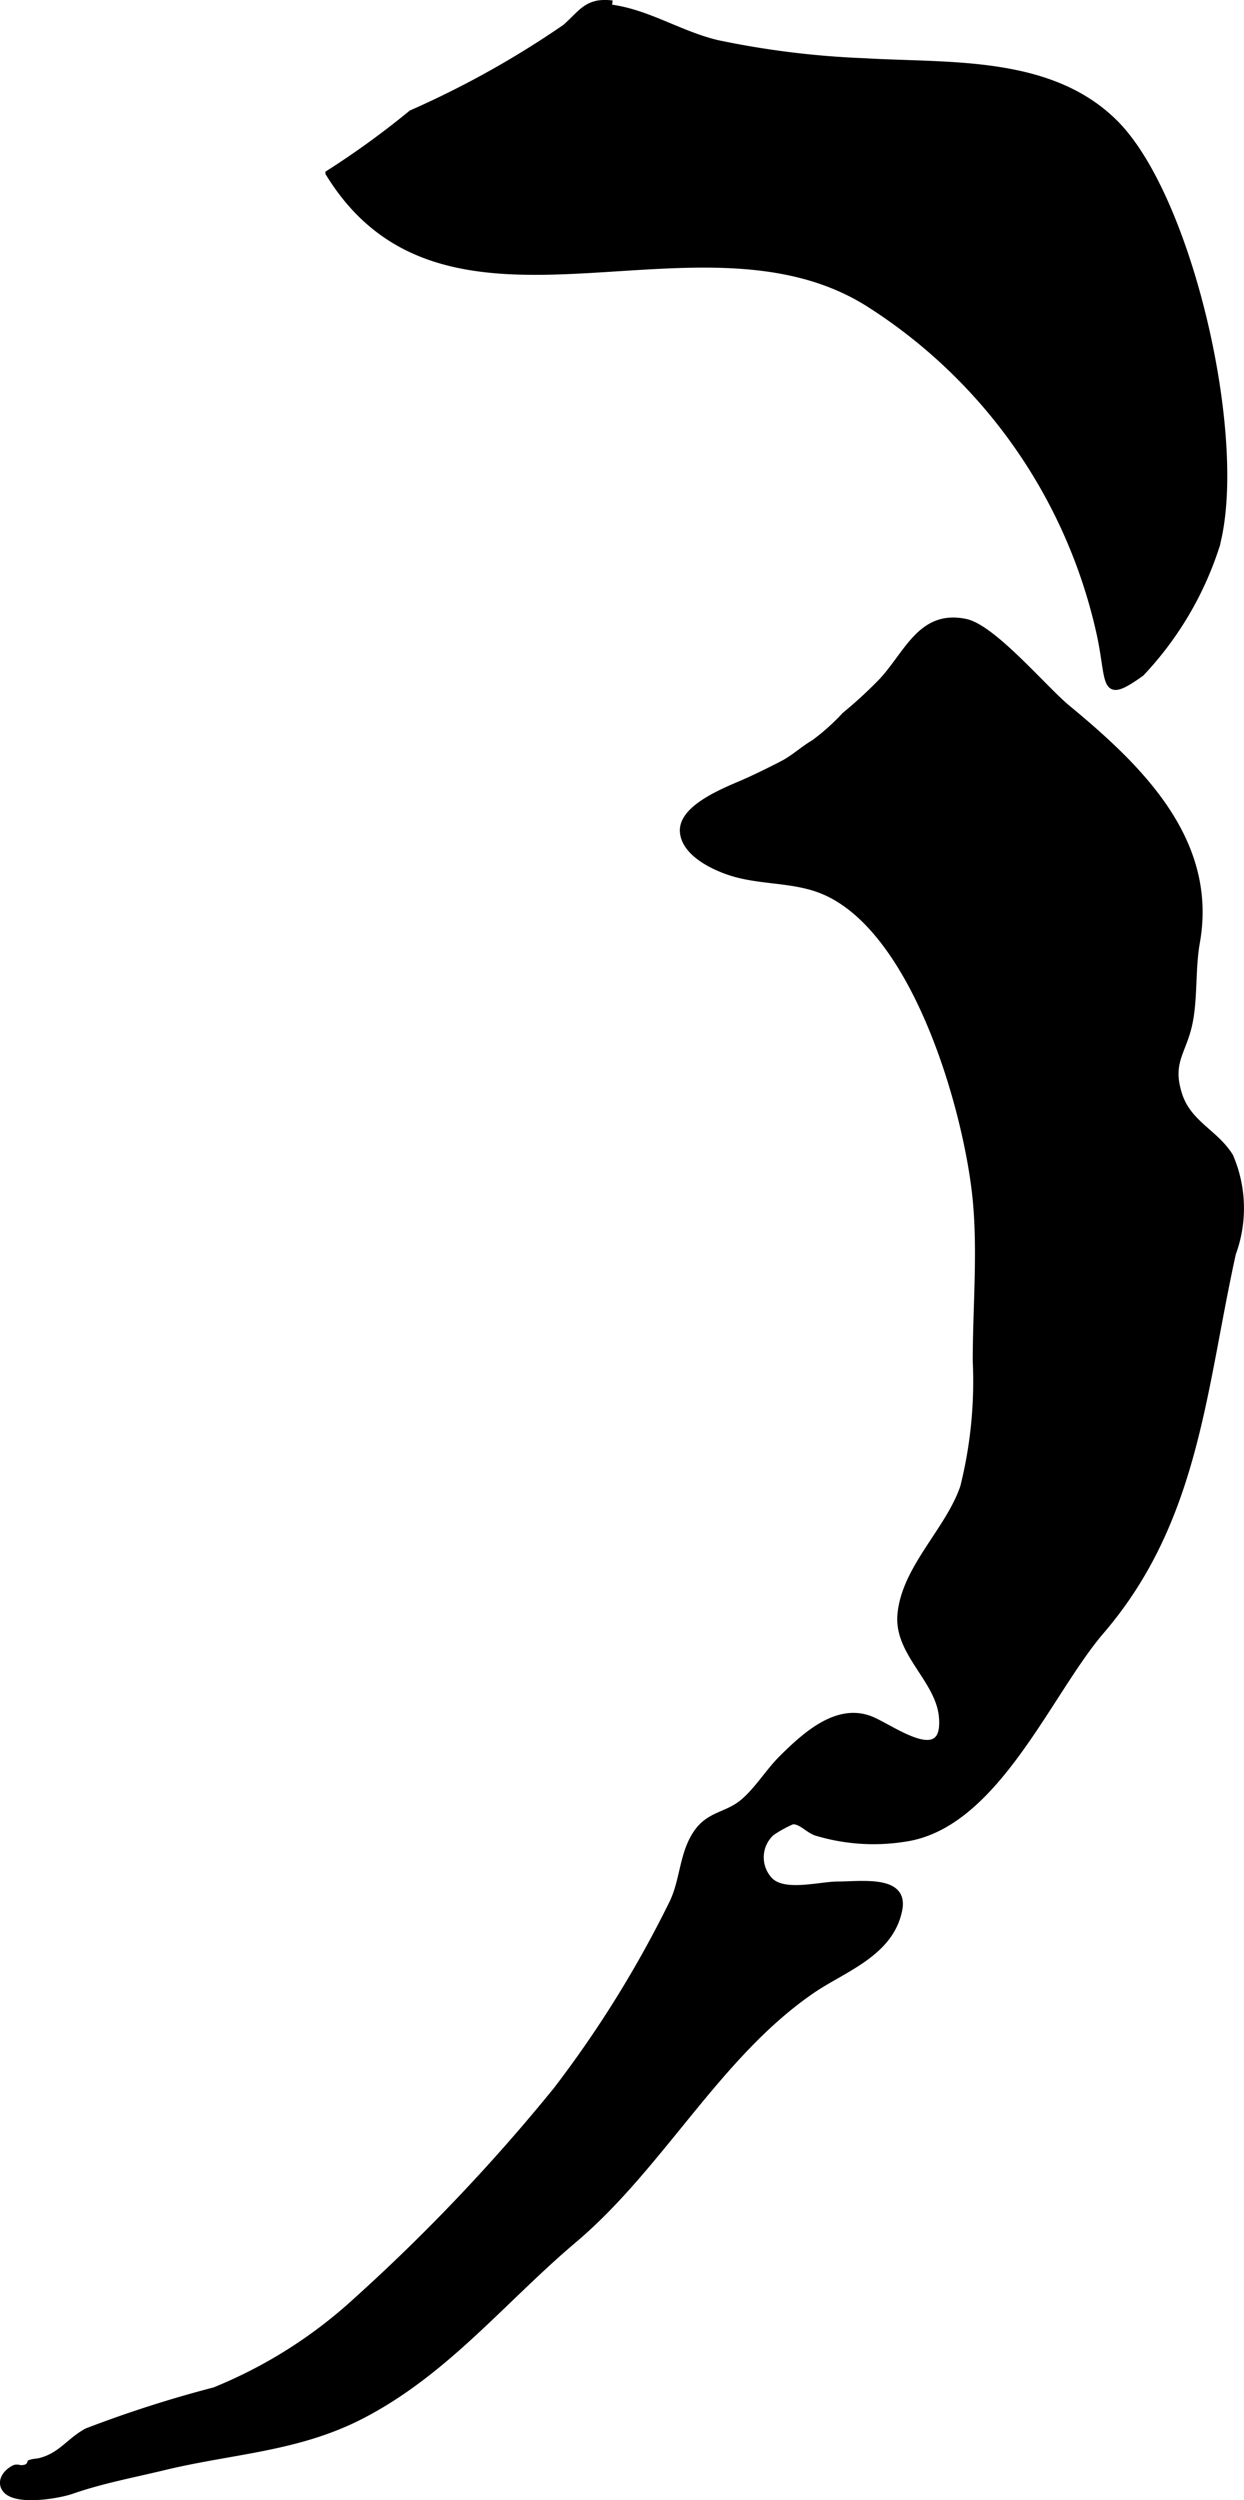 <?xml version="1.0" encoding="UTF-8"?>
<svg xmlns="http://www.w3.org/2000/svg"
     version="1.1"
     width="11.982mm"
     height="24.071mm"
     viewBox="0 0 33.964 68.232">
   <defs>
      <style type="text/css"><![CDATA[
      .a {
        stroke: #000;
        stroke-miterlimit: 10;
        stroke-width: 0.15px;
      }
    ]]></style>
   </defs>
   <path class="a"
         d="M16.217.172c1.228-.021,2.218.729,3.381.999a23.969,23.969,0,0,0,3.986.492c2.318.14,5.106-.091,6.883,1.702,2.038,2.058,3.542,8.672,2.751,11.552a9.122,9.122,0,0,1-2.052,3.463c-1.143.825-.841.225-1.178-1.203a14.313,14.313,0,0,0-6.197-8.828c-4.66-3.044-11.582,1.694-14.831-3.623a23.32,23.32,0,0,0,2.267-1.644,25.62,25.62,0,0,0,4.201-2.344c.446-.39.597-.738,1.289-.65"/>
   <path class="a"
         d="M21.254,20.894l.112-.058c.307-.159.571-.41.846-.567a5.942,5.942,0,0,0,.848-.758,11.956,11.956,0,0,0,1.01-.93c.703-.757,1.071-1.87,2.294-1.616.757.158,2.15,1.827,2.785,2.351,1.961,1.62,4.036,3.616,3.534,6.413-.13.732-.051,1.569-.217,2.273-.175.739-.538,1.011-.266,1.864.253.796.986,1.028,1.395,1.688a3.591,3.591,0,0,1,.073,2.658c-.82,3.713-.997,7.284-3.593,10.308-1.453,1.692-2.89,5.32-5.381,5.669a5.409,5.409,0,0,1-2.432-.172c-.22-.086-.426-.335-.635-.301a3.314,3.314,0,0,0-.556.308.899.899,0,0,0-.035,1.296c.395.379,1.346.104,1.848.103.652-.001,1.839-.18,1.677.688-.23,1.2-1.507,1.623-2.352,2.195-2.581,1.747-4.141,4.808-6.53,6.827-1.945,1.644-3.5,3.615-5.804,4.804-1.749.903-3.522.949-5.396,1.402-.831.201-1.71.365-2.515.647-.373.13-1.509.321-1.809-.023-.182-.208-.036-.477.226-.61.096-.049.182.024.274-.008a.195.195,0,0,0,.166-.138c.099-.037.182-.027.288-.056.561-.152.769-.538,1.256-.805a32.54,32.54,0,0,1,3.488-1.119,12.842,12.842,0,0,0,3.856-2.436,51.144,51.144,0,0,0,5.472-5.758,30.479,30.479,0,0,0,3.142-5.052c.334-.645.282-1.395.702-1.987.351-.496.834-.459,1.261-.823.408-.348.682-.823,1.062-1.199.632-.625,1.528-1.45,2.469-1.042.601.261,2.016,1.318,1.893-.074-.088-1.007-1.217-1.727-1.134-2.777.102-1.278,1.31-2.309,1.715-3.498a11.884,11.884,0,0,0,.342-3.439c0-1.431.134-2.925.004-4.349-.221-2.418-1.636-7.46-4.206-8.482-.781-.311-1.642-.233-2.437-.476-.49-.15-1.299-.528-1.355-1.119-.067-.684,1.183-1.155,1.683-1.374C20.621,21.21,20.945,21.051,21.254,20.894Z"/>
</svg>
